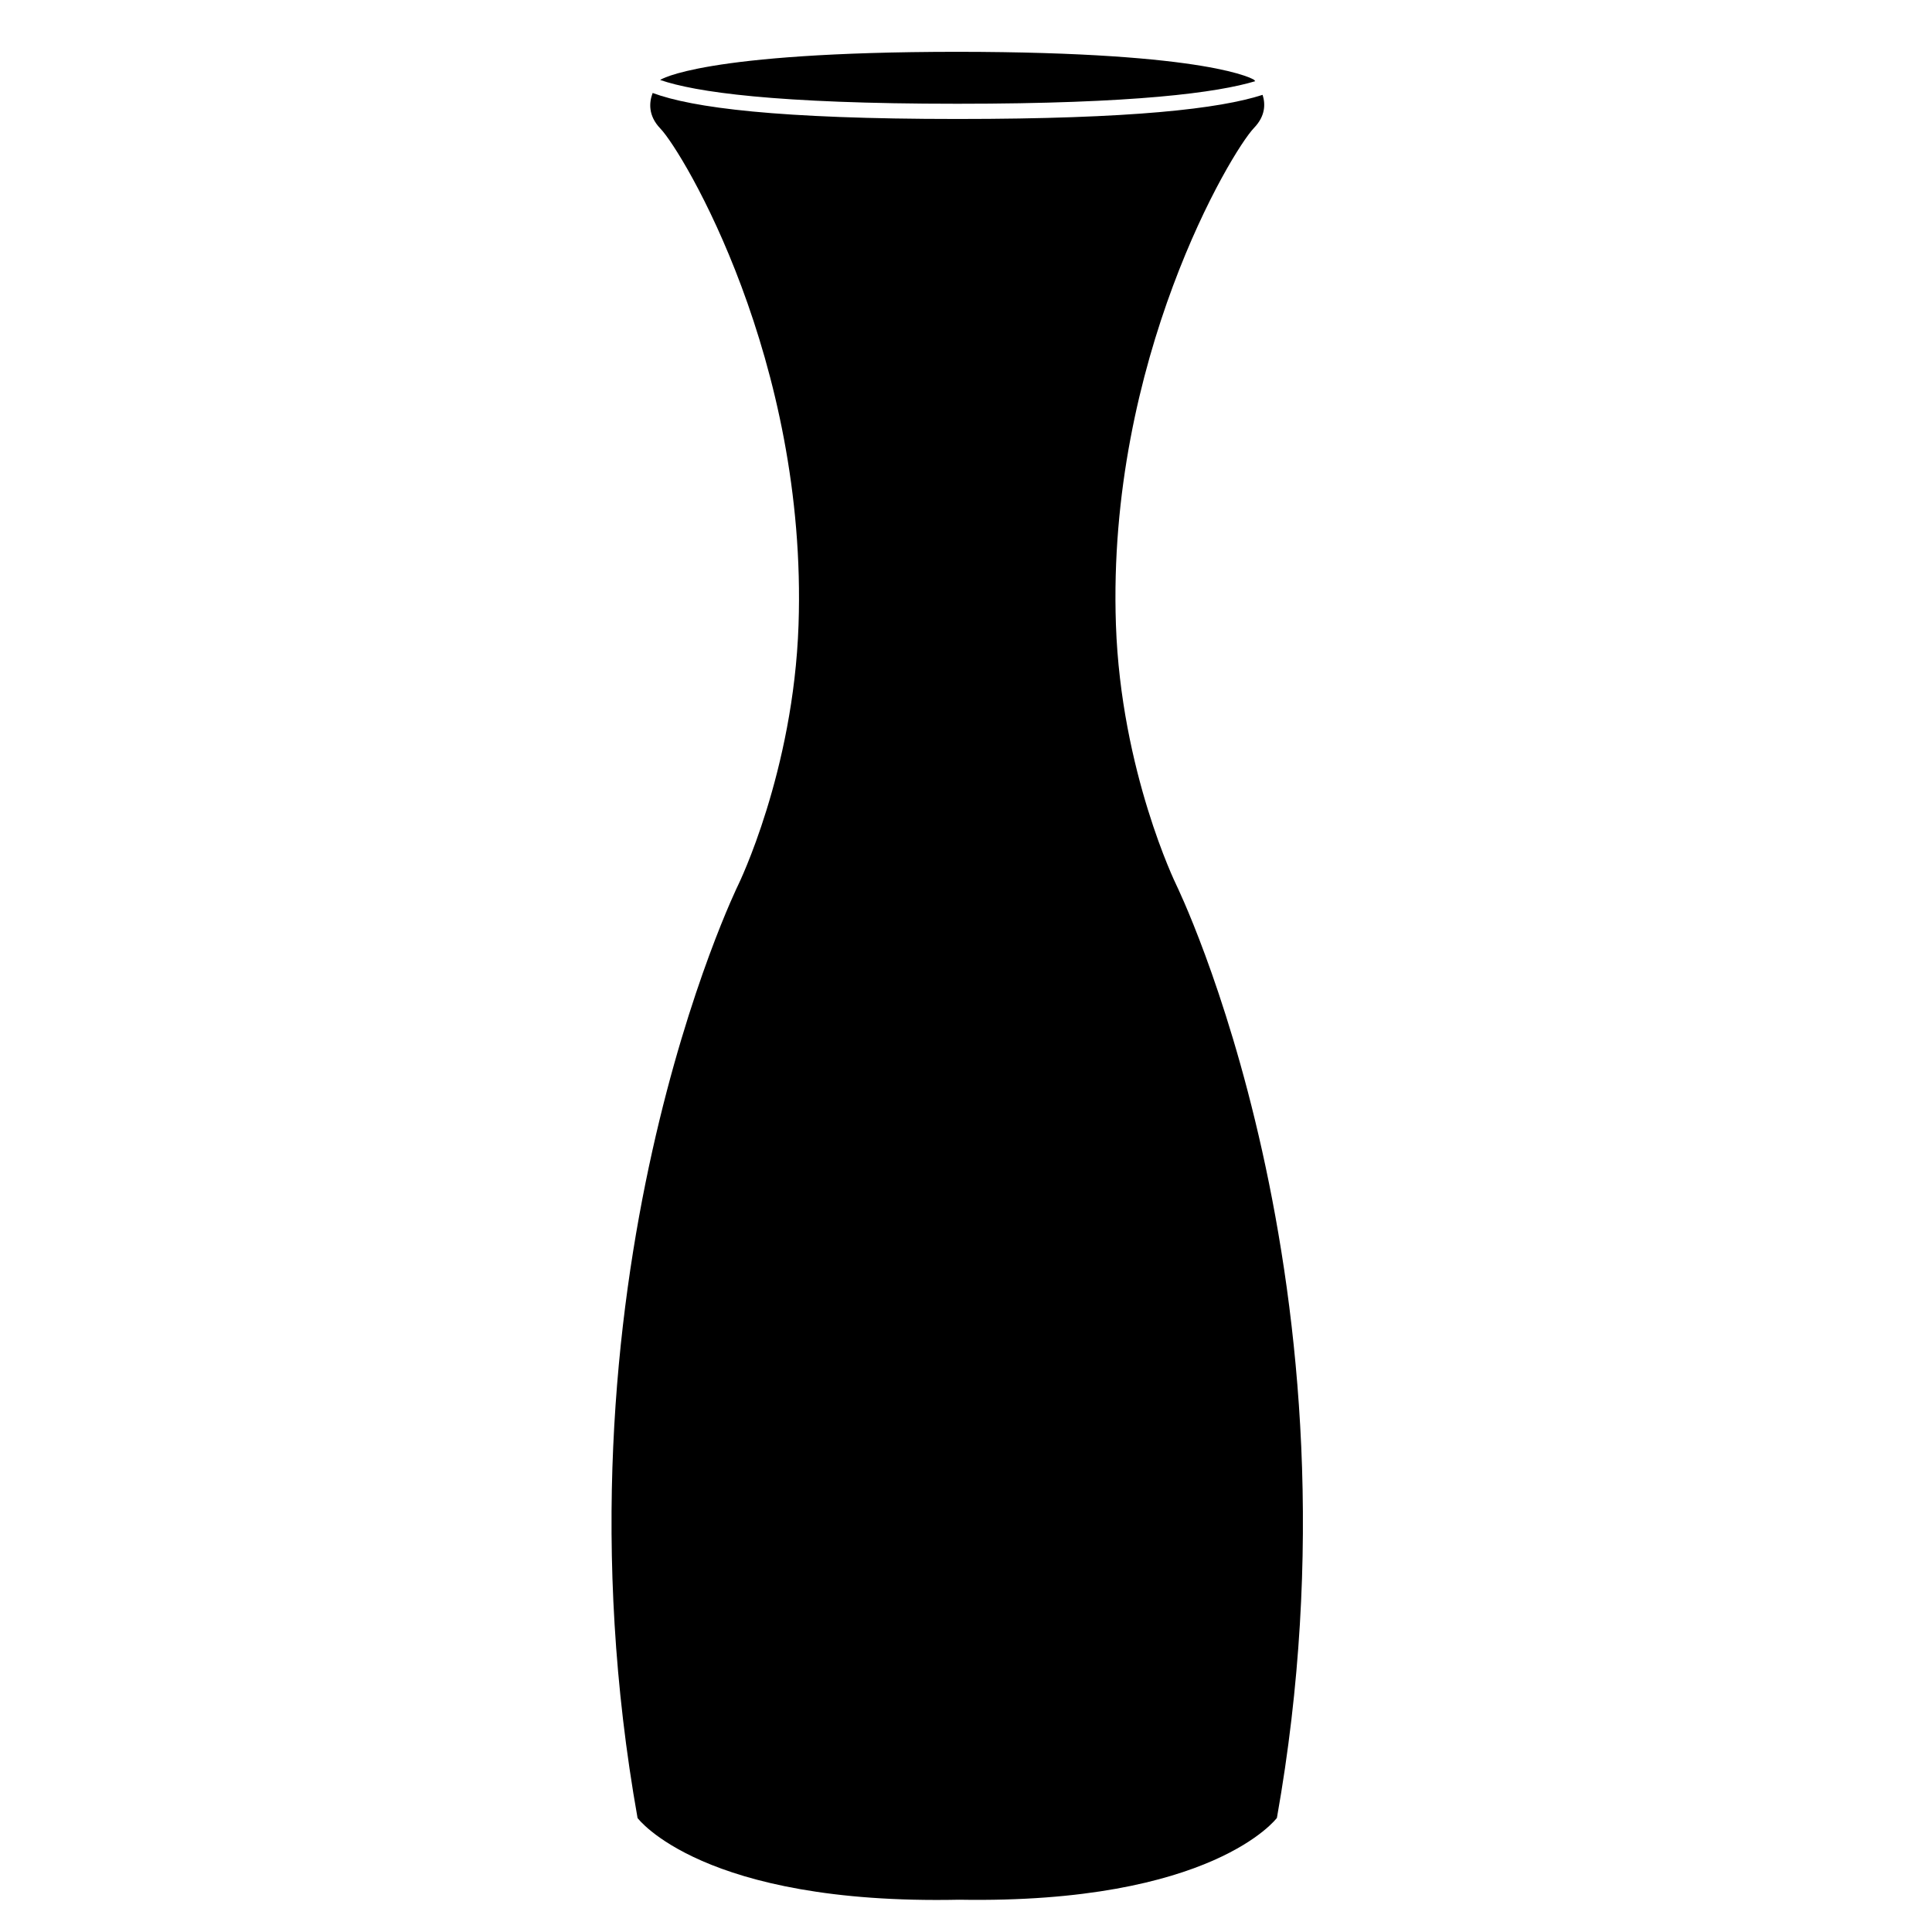 <?xml version="1.0" encoding="UTF-8"?>
<!-- Uploaded to: ICON Repo, www.svgrepo.com, Generator: ICON Repo Mixer Tools -->
<svg fill="#000000" width="800px" height="800px" version="1.1" viewBox="144 144 512 512" xmlns="http://www.w3.org/2000/svg">
 <g>
  <path d="m397.67 157.73c-67.883 0.039-78.672 7.43-78.672 7.43s-0.02 0.023-0.035 0.035c9.203 3.184 30.516 6.301 78.707 6.301 47.184 0 68.98-2.969 78.977-5.977-0.18-0.227-0.309-0.363-0.309-0.363 0 0.004-10.785-7.387-78.668-7.426z"/>
  <path d="m397.14 157.72c0.18 0 0.348 0.004 0.527 0.004 0.18 0 0.348-0.004 0.523-0.004z"/>
  <path d="m455.68 378.39s-14.609-29.891-15.949-68.852c-2.418-70.156 30.562-125.37 36.613-131.66 3.031-3.152 3.023-6.348 2.258-8.742-11.352 3.672-34.531 6.394-80.926 6.394-47.5 0-70.172-2.969-80.715-6.891-0.945 2.492-1.246 6.004 2.047 9.43 6.047 6.297 39.023 61.41 36.613 131.57-1.344 38.961-15.957 68.805-15.957 68.805s-51.891 105.77-26.703 247.35c0 0 17.07 23.062 85.238 21.652 67.285 1.152 84.195-21.68 84.195-21.68 25.184-141.57-26.715-247.37-26.715-247.37z"/>
 </g>
</svg>